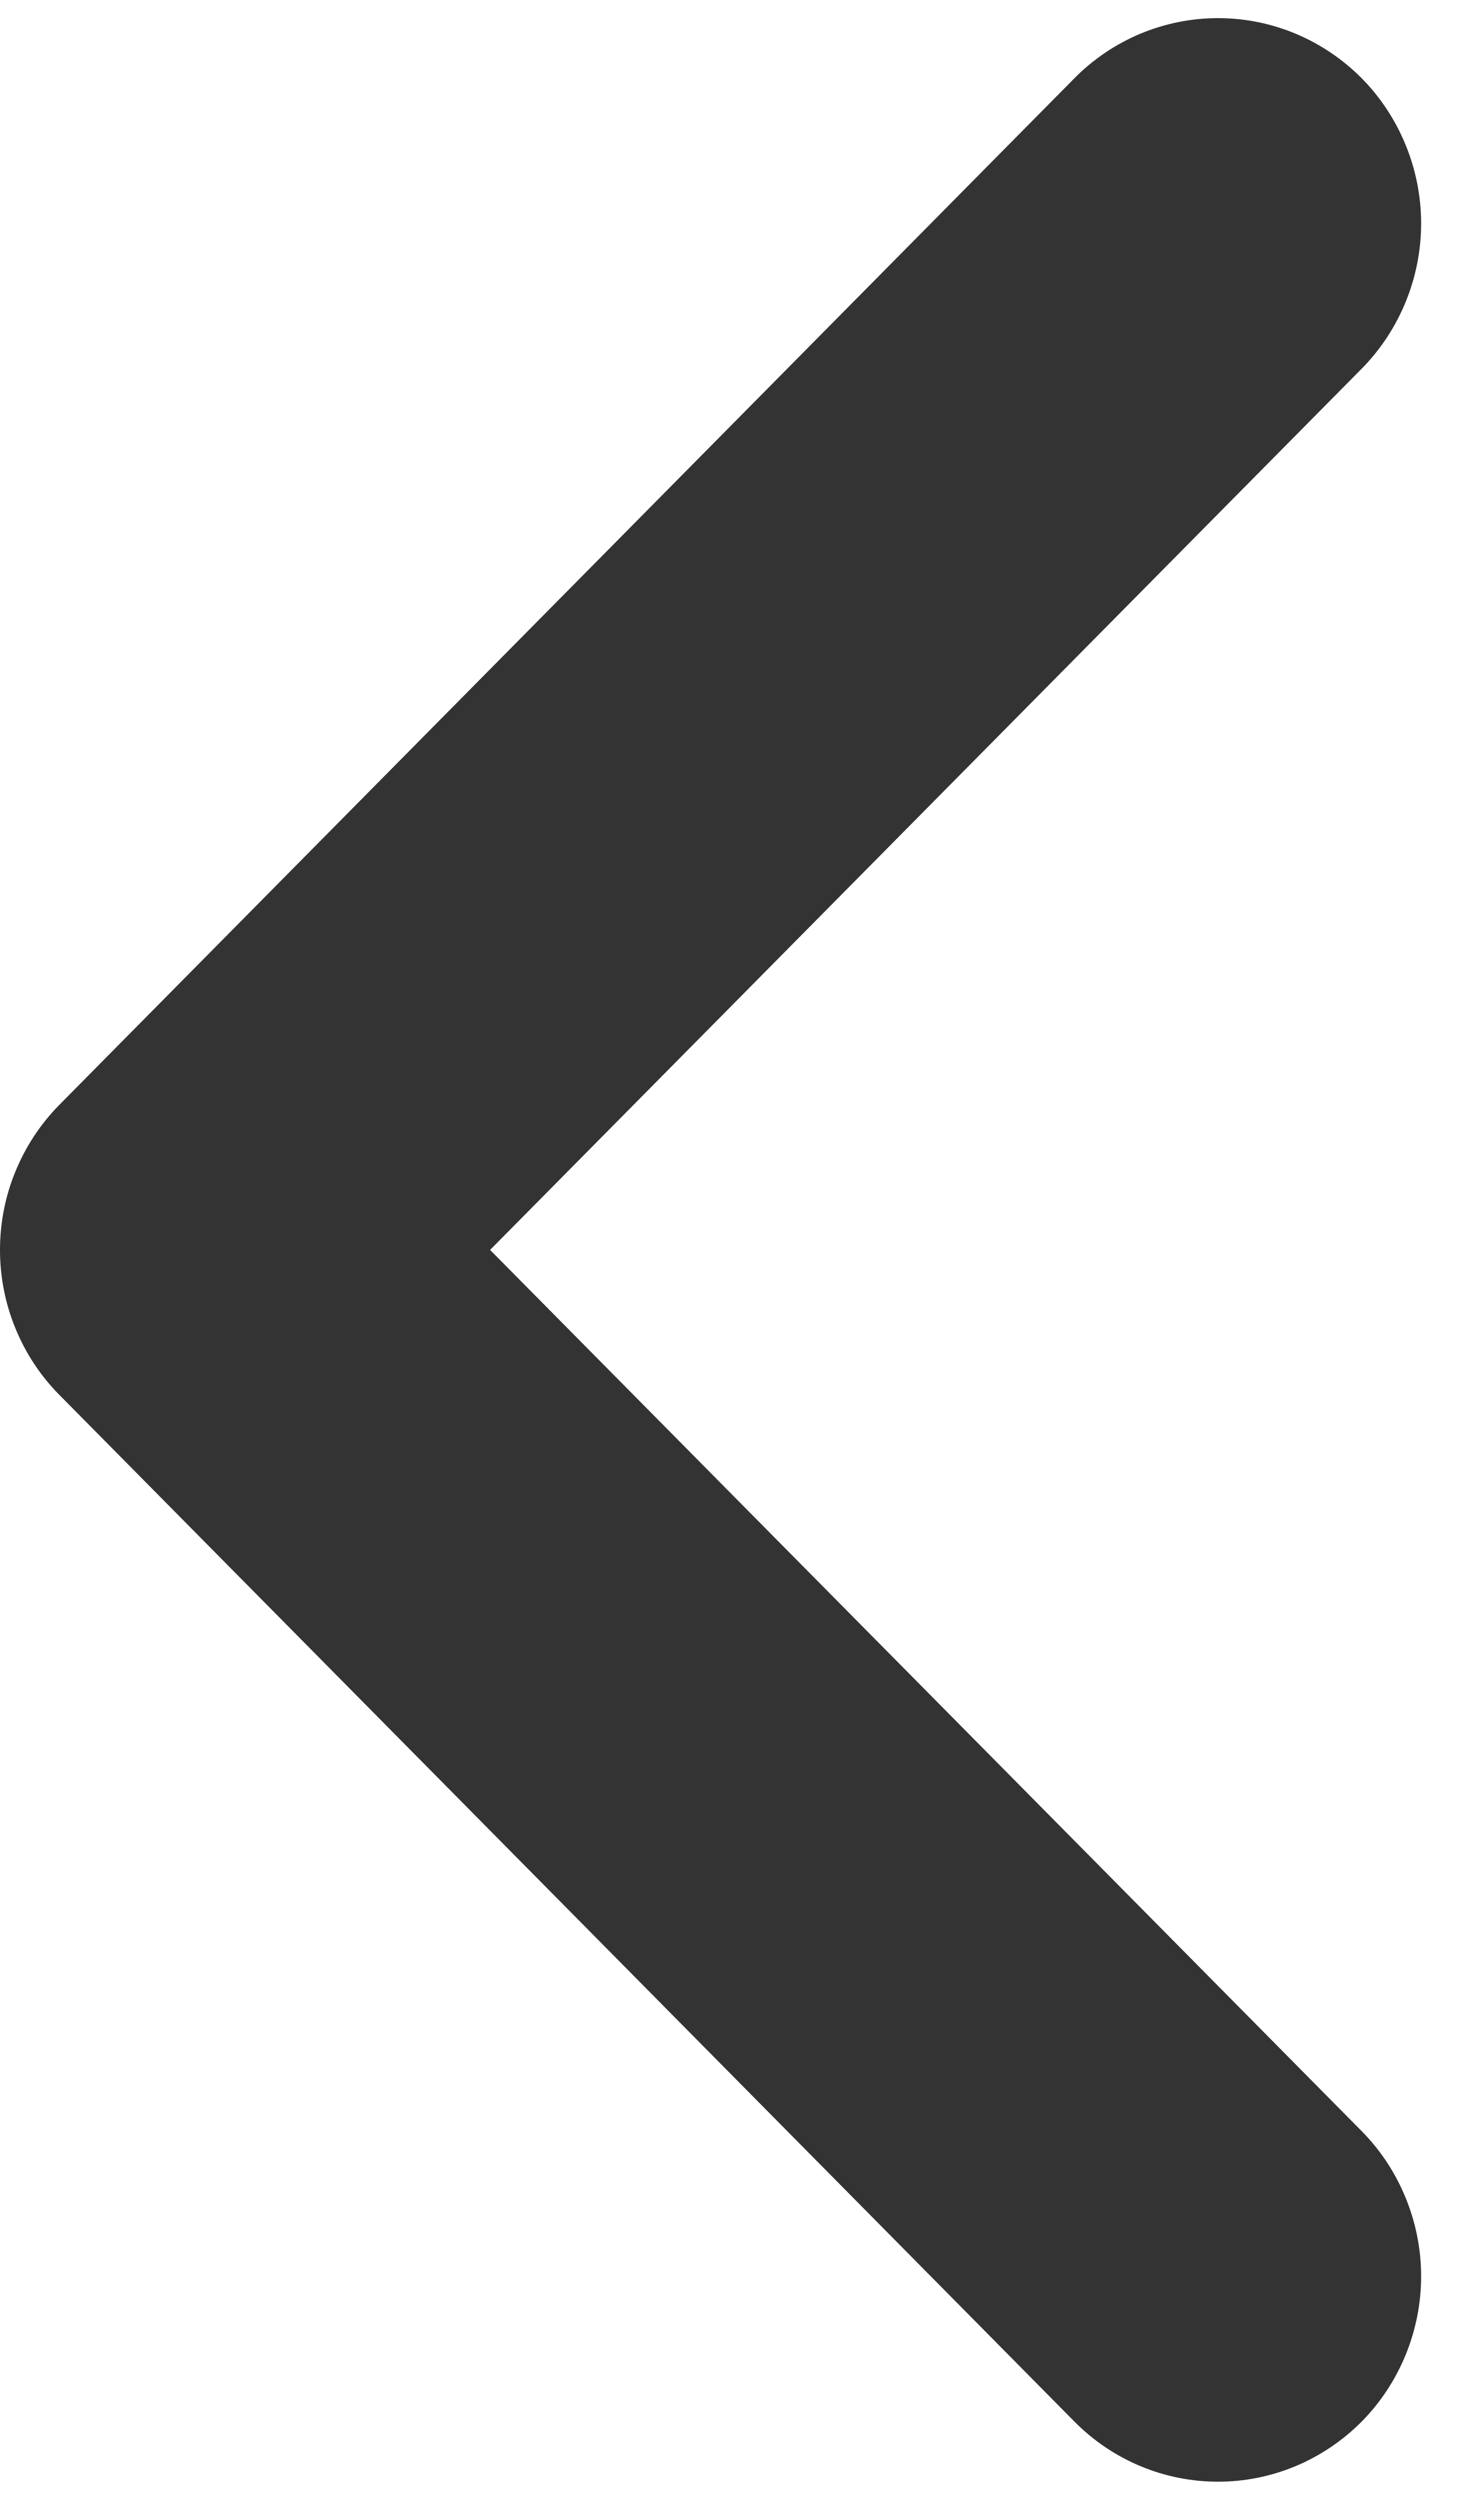 <svg width="14" height="24" viewBox="0 0 14 24" fill="none" xmlns="http://www.w3.org/2000/svg">
    <path d="M4.706 12L13.075 20.46C13.256 20.643 13.399 20.86 13.497 21.1C13.595 21.339 13.646 21.595 13.646 21.854C13.646 22.113 13.595 22.37 13.497 22.609C13.399 22.848 13.256 23.066 13.075 23.249C12.893 23.432 12.678 23.577 12.442 23.676C12.205 23.775 11.952 23.826 11.696 23.826C11.44 23.826 11.186 23.775 10.949 23.676C10.713 23.577 10.498 23.432 10.317 23.249L0.572 13.394C0.39 13.211 0.247 12.994 0.149 12.755C0.05 12.515 0 12.259 0 12C0 11.741 0.05 11.484 0.149 11.245C0.247 11.006 0.39 10.789 0.572 10.605L10.317 0.751C10.498 0.568 10.713 0.423 10.949 0.324C11.186 0.225 11.44 0.174 11.696 0.174C11.952 0.174 12.205 0.225 12.442 0.324C12.678 0.423 12.893 0.568 13.075 0.751C13.256 0.934 13.399 1.152 13.497 1.391C13.595 1.63 13.646 1.887 13.646 2.145C13.646 2.404 13.595 2.661 13.497 2.9C13.399 3.139 13.256 3.357 13.075 3.54L4.706 12Z" fill="#333333"/>
</svg>

